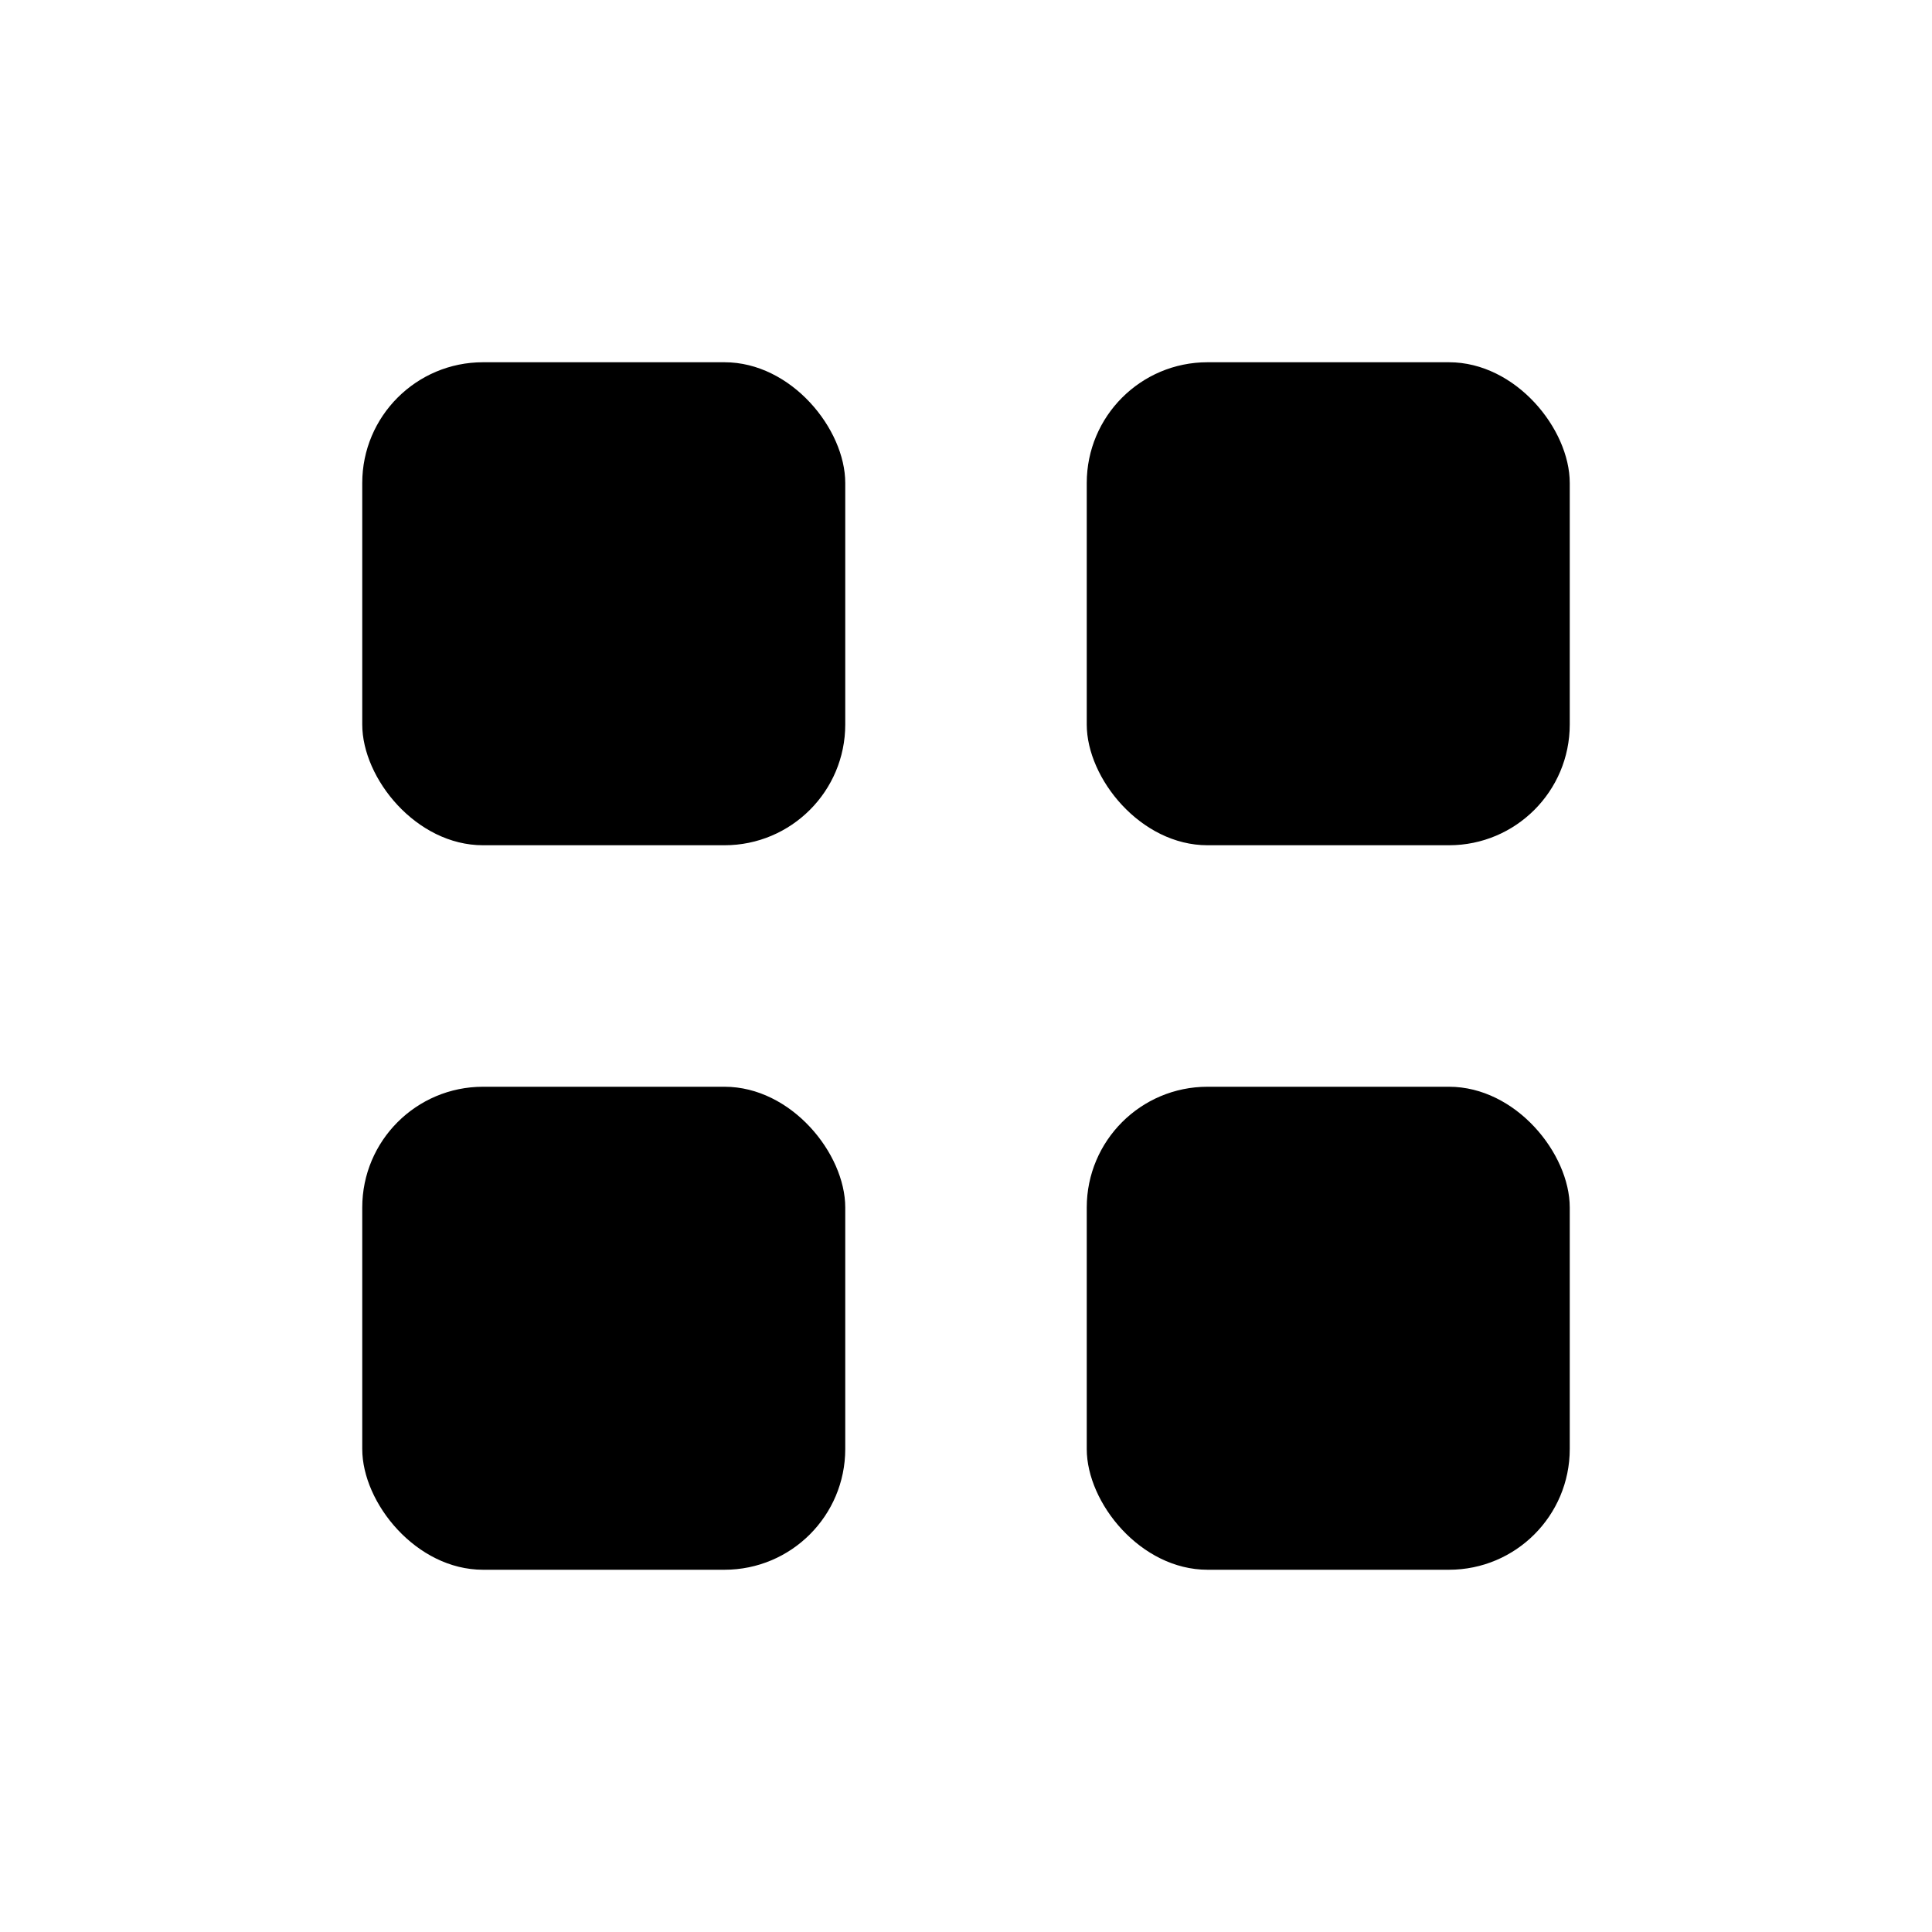 <svg width="16" height="16" viewBox="0 0 16 16" fill="none" xmlns="http://www.w3.org/2000/svg">
  <rect x="3" y="3" width="4" height="4" rx="1" fill="currentColor" />
  <rect x="9" y="3" width="4" height="4" rx="1" fill="currentColor" />
  <rect x="9" y="9" width="4" height="4" rx="1" fill="currentColor" />
  <rect x="3" y="9" width="4" height="4" rx="1" fill="currentColor" />
</svg>
